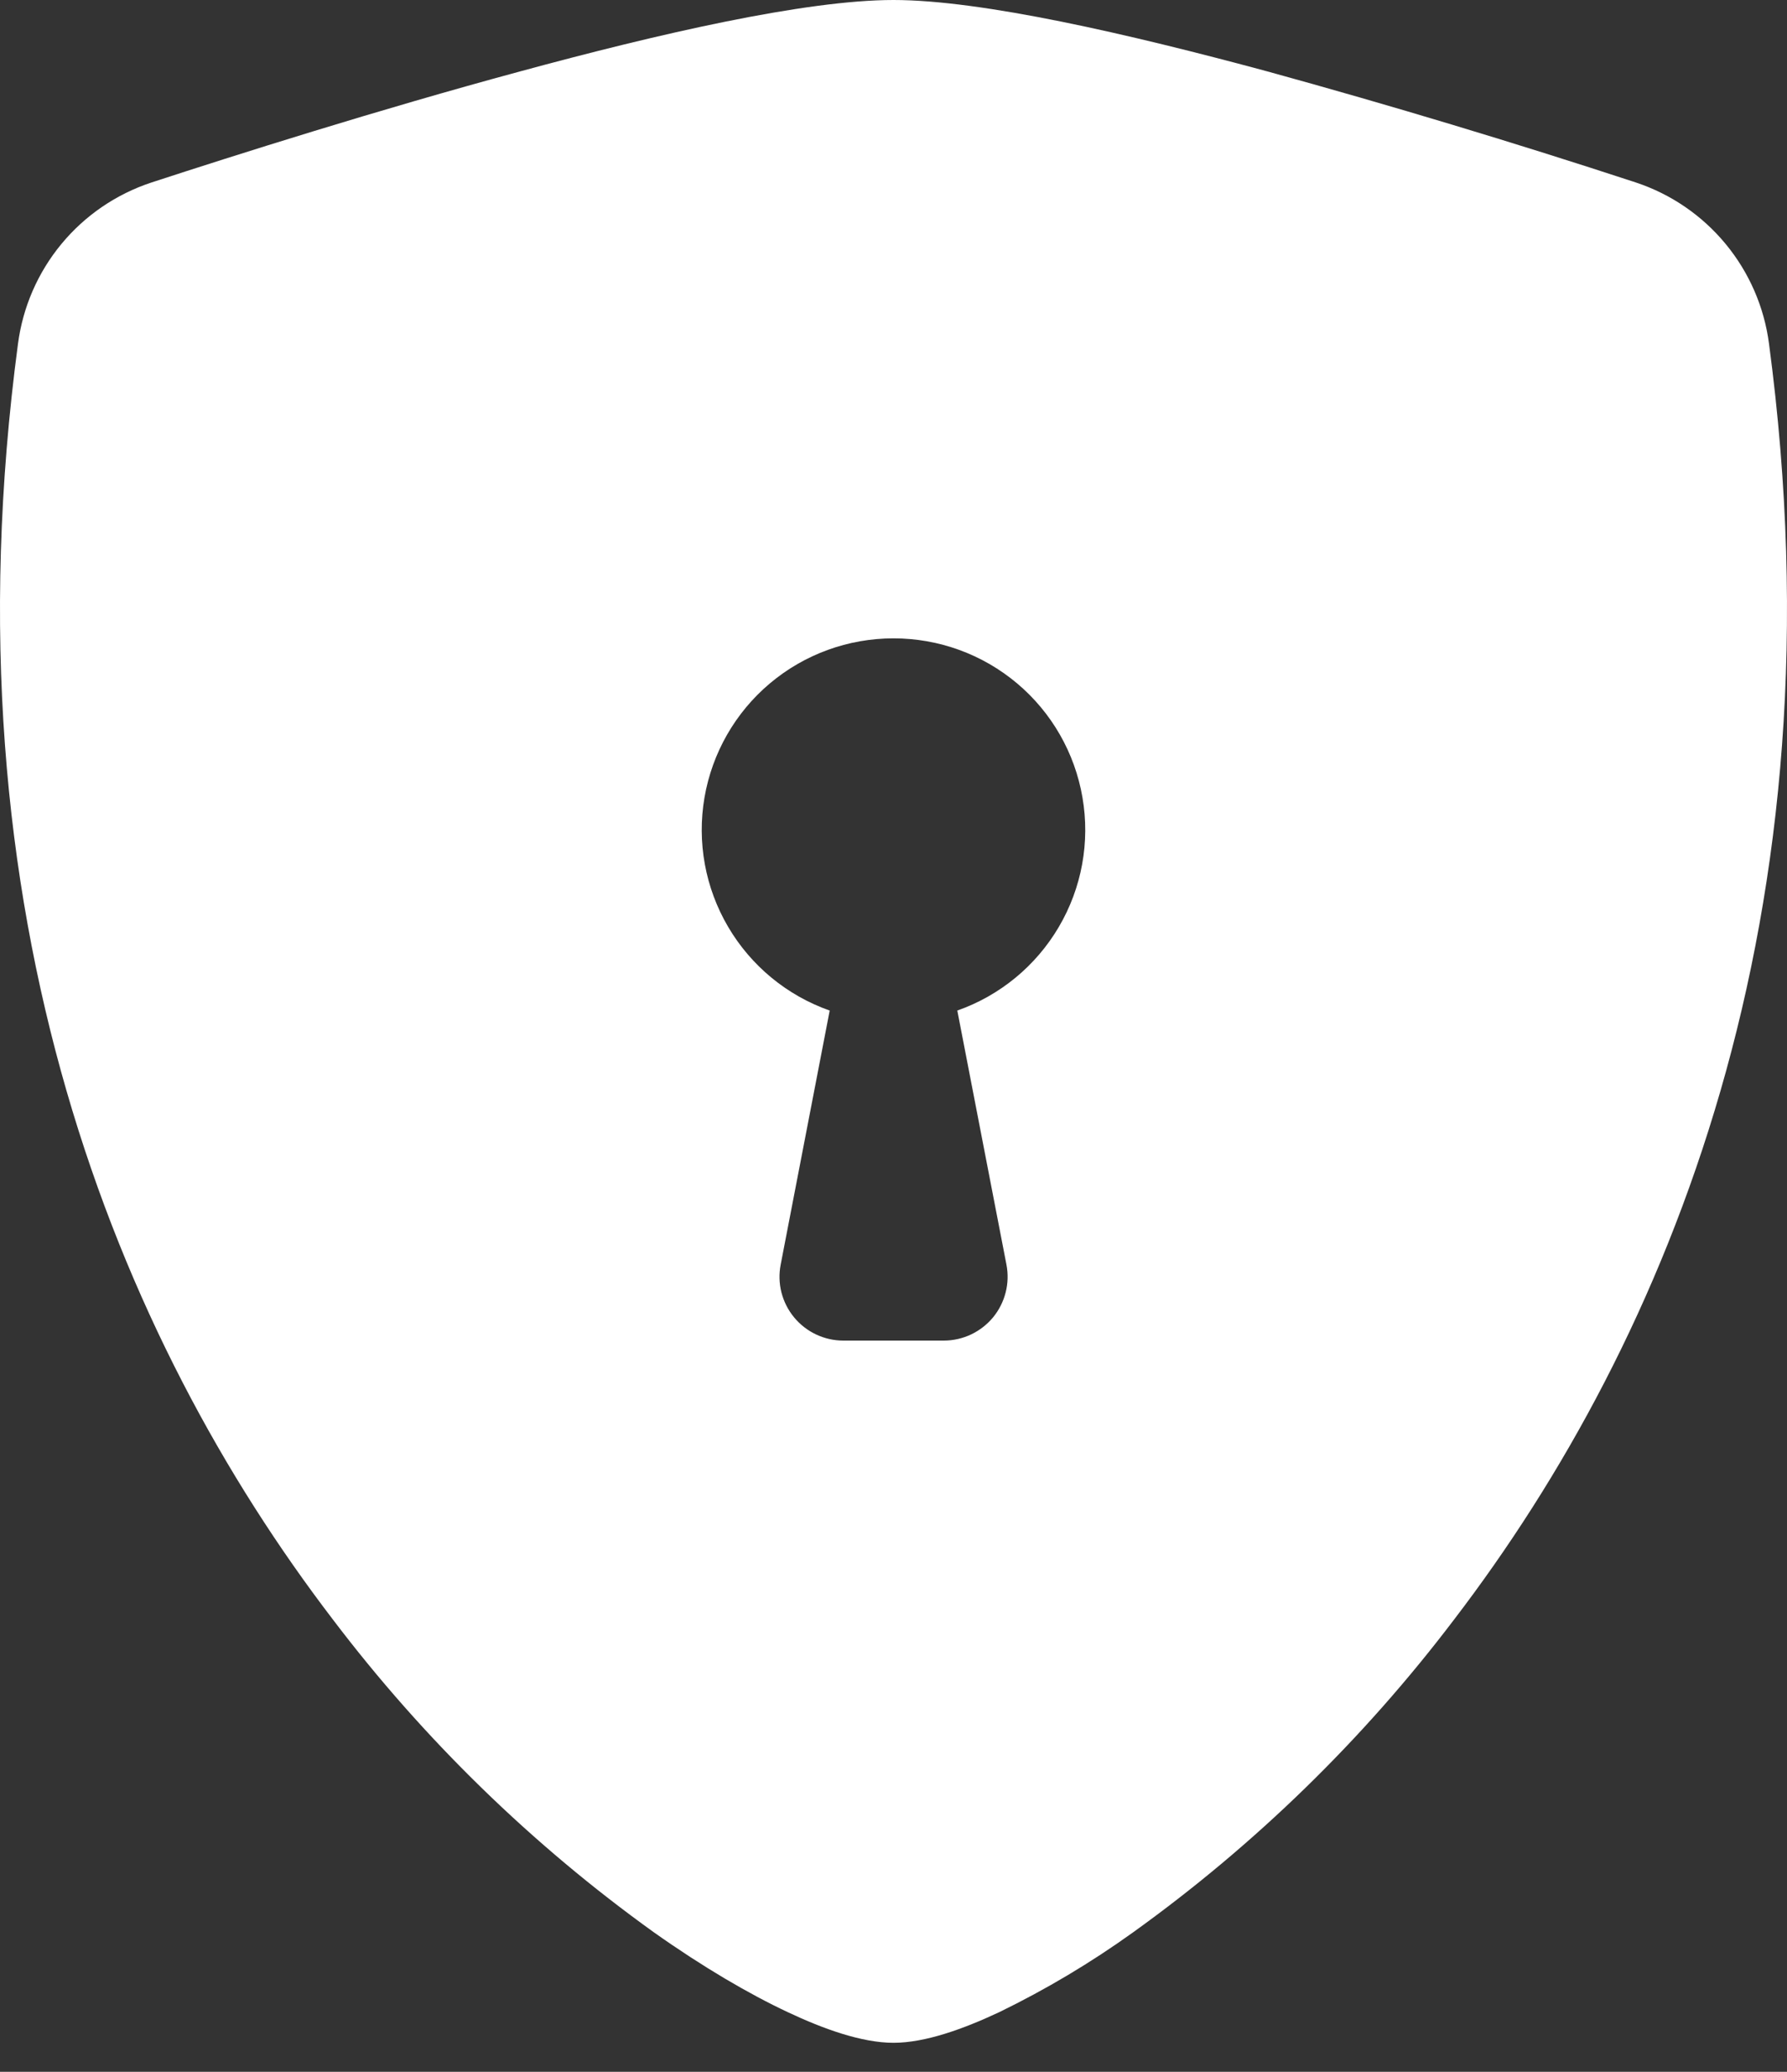 <svg width="44" height="51" viewBox="0 0 44 51" fill="none" xmlns="http://www.w3.org/2000/svg">
<rect x="0" y="0" width="44" height="51" fill="#333333" stroke="none"/>
<path fill-rule="evenodd" clip-rule="evenodd" d="M22 0C19.831 0 16.208 0.833 12.798 1.76C9.309 2.703 5.792 3.819 3.724 4.494C2.86 4.78 2.093 5.303 1.513 6.005C0.932 6.707 0.562 7.558 0.443 8.461C-1.43 22.531 2.917 32.959 8.19 39.858C10.427 42.809 13.093 45.407 16.101 47.567C17.314 48.425 18.439 49.082 19.395 49.531C20.275 49.946 21.221 50.286 22 50.286C22.779 50.286 23.722 49.946 24.605 49.531C25.757 48.971 26.859 48.314 27.899 47.567C30.907 45.407 33.573 42.809 35.81 39.858C41.083 32.959 45.43 22.531 43.557 8.461C43.439 7.557 43.068 6.706 42.488 6.004C41.907 5.301 41.141 4.777 40.276 4.491C37.274 3.507 34.248 2.595 31.202 1.757C27.792 0.836 24.169 0 22 0ZM22 15.714C23.113 15.713 24.191 16.105 25.043 16.822C25.895 17.539 26.465 18.534 26.653 19.632C26.842 20.729 26.636 21.857 26.071 22.817C25.507 23.777 24.622 24.506 23.571 24.876L24.781 31.13C24.825 31.357 24.819 31.592 24.761 31.816C24.704 32.041 24.598 32.25 24.451 32.429C24.303 32.607 24.118 32.751 23.908 32.85C23.699 32.949 23.47 33 23.238 33H20.762C20.53 33 20.302 32.948 20.093 32.849C19.883 32.75 19.699 32.606 19.552 32.428C19.404 32.249 19.299 32.04 19.241 31.816C19.184 31.591 19.178 31.357 19.222 31.13L20.429 24.876C19.378 24.506 18.493 23.777 17.929 22.817C17.364 21.857 17.158 20.729 17.346 19.632C17.535 18.534 18.105 17.539 18.957 16.822C19.809 16.105 20.887 15.713 22 15.714Z" fill="white"/>
</svg>
